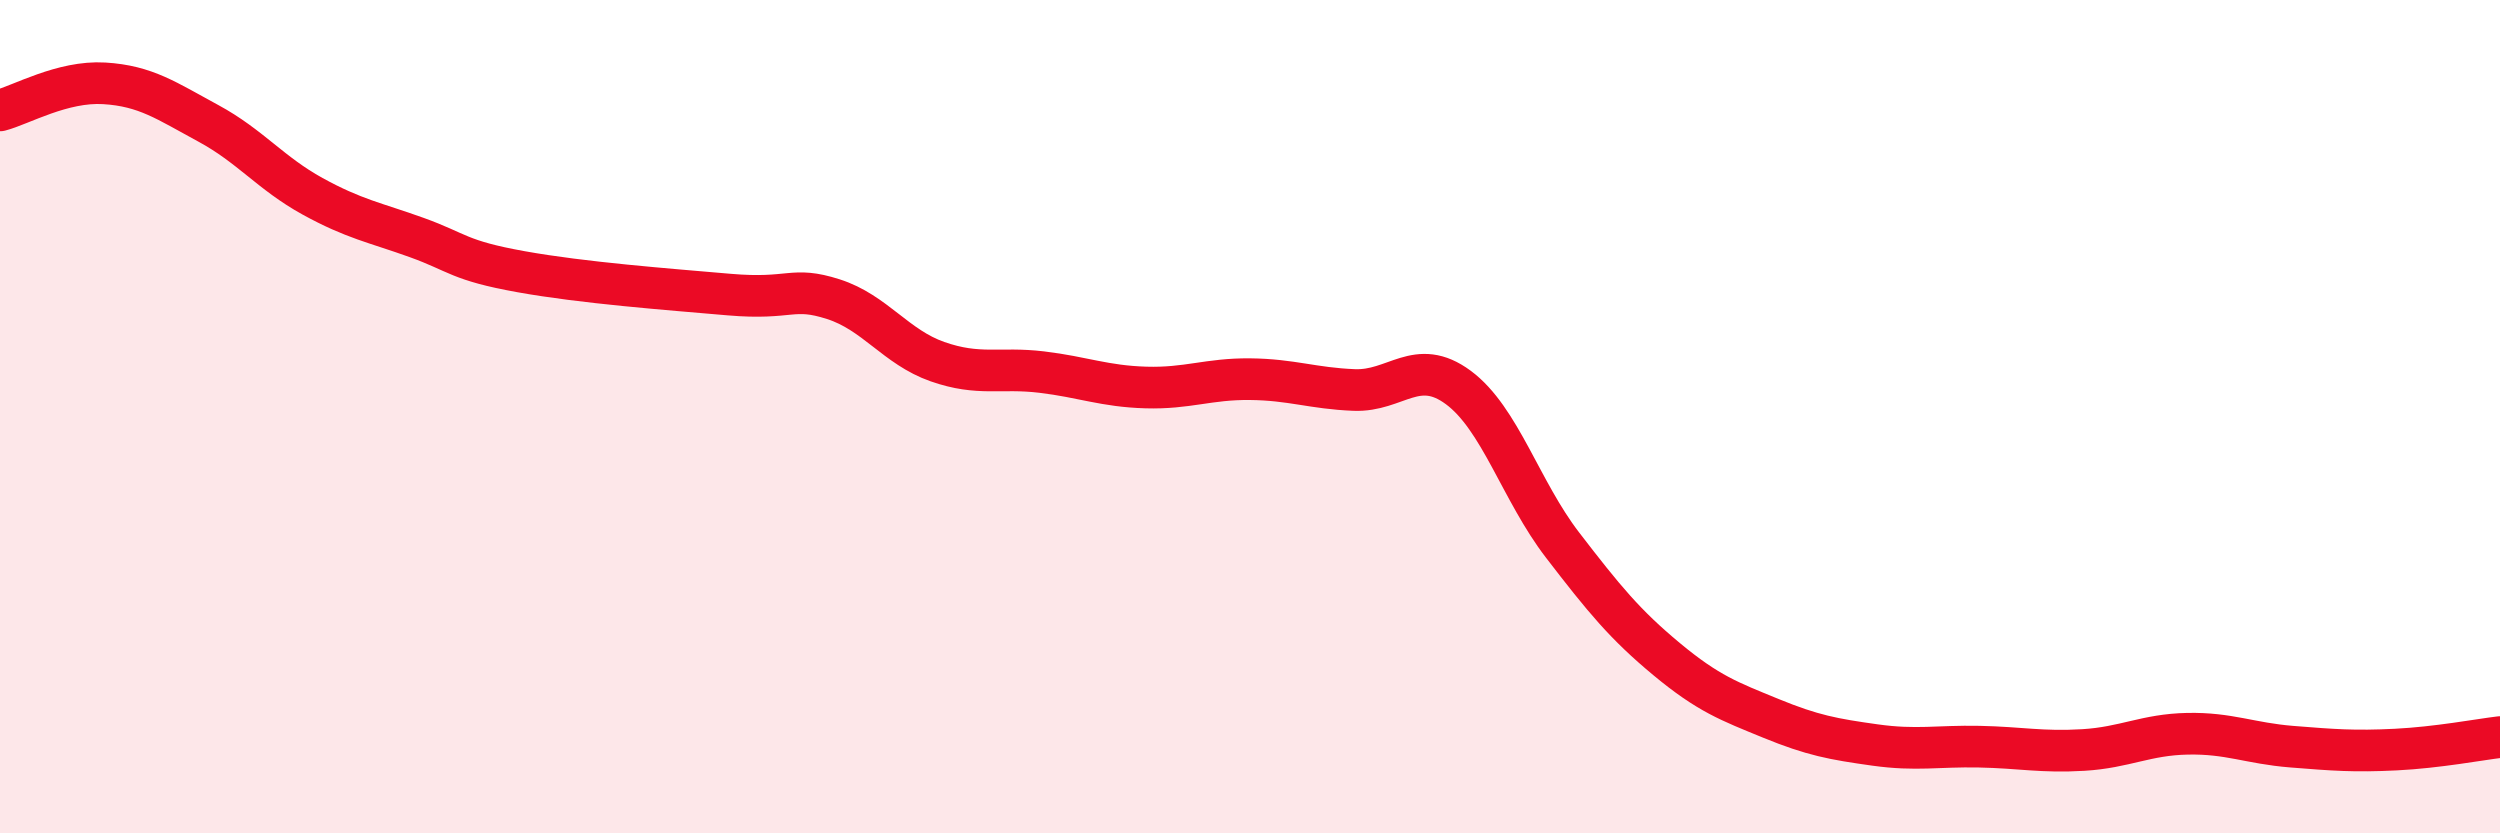 
    <svg width="60" height="20" viewBox="0 0 60 20" xmlns="http://www.w3.org/2000/svg">
      <path
        d="M 0,2.65 C 0.5,2.52 1.5,1.94 2.5,2 C 3.5,2.06 4,2.42 5,2.96 C 6,3.5 6.5,4.16 7.5,4.71 C 8.5,5.26 9,5.34 10,5.7 C 11,6.06 11,6.25 12.5,6.52 C 14,6.79 16,6.94 17.5,7.07 C 19,7.2 19,6.86 20,7.18 C 21,7.5 21.5,8.33 22.5,8.68 C 23.5,9.03 24,8.81 25,8.93 C 26,9.05 26.5,9.27 27.5,9.3 C 28.5,9.33 29,9.09 30,9.1 C 31,9.11 31.5,9.32 32.5,9.36 C 33.5,9.4 34,8.56 35,9.3 C 36,10.04 36.5,11.78 37.5,13.08 C 38.5,14.38 39,14.99 40,15.82 C 41,16.65 41.5,16.83 42.5,17.24 C 43.5,17.65 44,17.74 45,17.88 C 46,18.02 46.5,17.9 47.5,17.92 C 48.5,17.94 49,18.06 50,18 C 51,17.94 51.5,17.63 52.5,17.61 C 53.5,17.59 54,17.84 55,17.92 C 56,18 56.5,18.04 57.5,17.99 C 58.5,17.94 59.5,17.75 60,17.69L60 20L0 20Z"
        fill="#EB0A25"
        opacity="0.1"
        stroke-linecap="round"
        stroke-linejoin="round"
      />
      <path
        d="M 0,2.65 C 0.5,2.52 1.5,1.94 2.5,2 C 3.5,2.06 4,2.42 5,2.96 C 6,3.5 6.5,4.16 7.5,4.71 C 8.5,5.26 9,5.34 10,5.7 C 11,6.06 11,6.25 12.5,6.52 C 14,6.79 16,6.94 17.5,7.07 C 19,7.2 19,6.86 20,7.18 C 21,7.5 21.5,8.33 22.5,8.68 C 23.5,9.03 24,8.81 25,8.93 C 26,9.05 26.5,9.27 27.5,9.3 C 28.5,9.33 29,9.09 30,9.1 C 31,9.11 31.5,9.32 32.5,9.36 C 33.5,9.4 34,8.56 35,9.3 C 36,10.04 36.5,11.78 37.5,13.08 C 38.5,14.38 39,14.99 40,15.82 C 41,16.65 41.5,16.83 42.5,17.24 C 43.5,17.65 44,17.74 45,17.88 C 46,18.02 46.5,17.9 47.5,17.92 C 48.5,17.94 49,18.06 50,18 C 51,17.94 51.5,17.63 52.5,17.61 C 53.5,17.59 54,17.84 55,17.92 C 56,18 56.5,18.04 57.5,17.99 C 58.5,17.94 59.5,17.75 60,17.69"
        stroke="#EB0A25"
        stroke-width="1"
        fill="none"
        stroke-linecap="round"
        stroke-linejoin="round"
      />
    </svg>
  